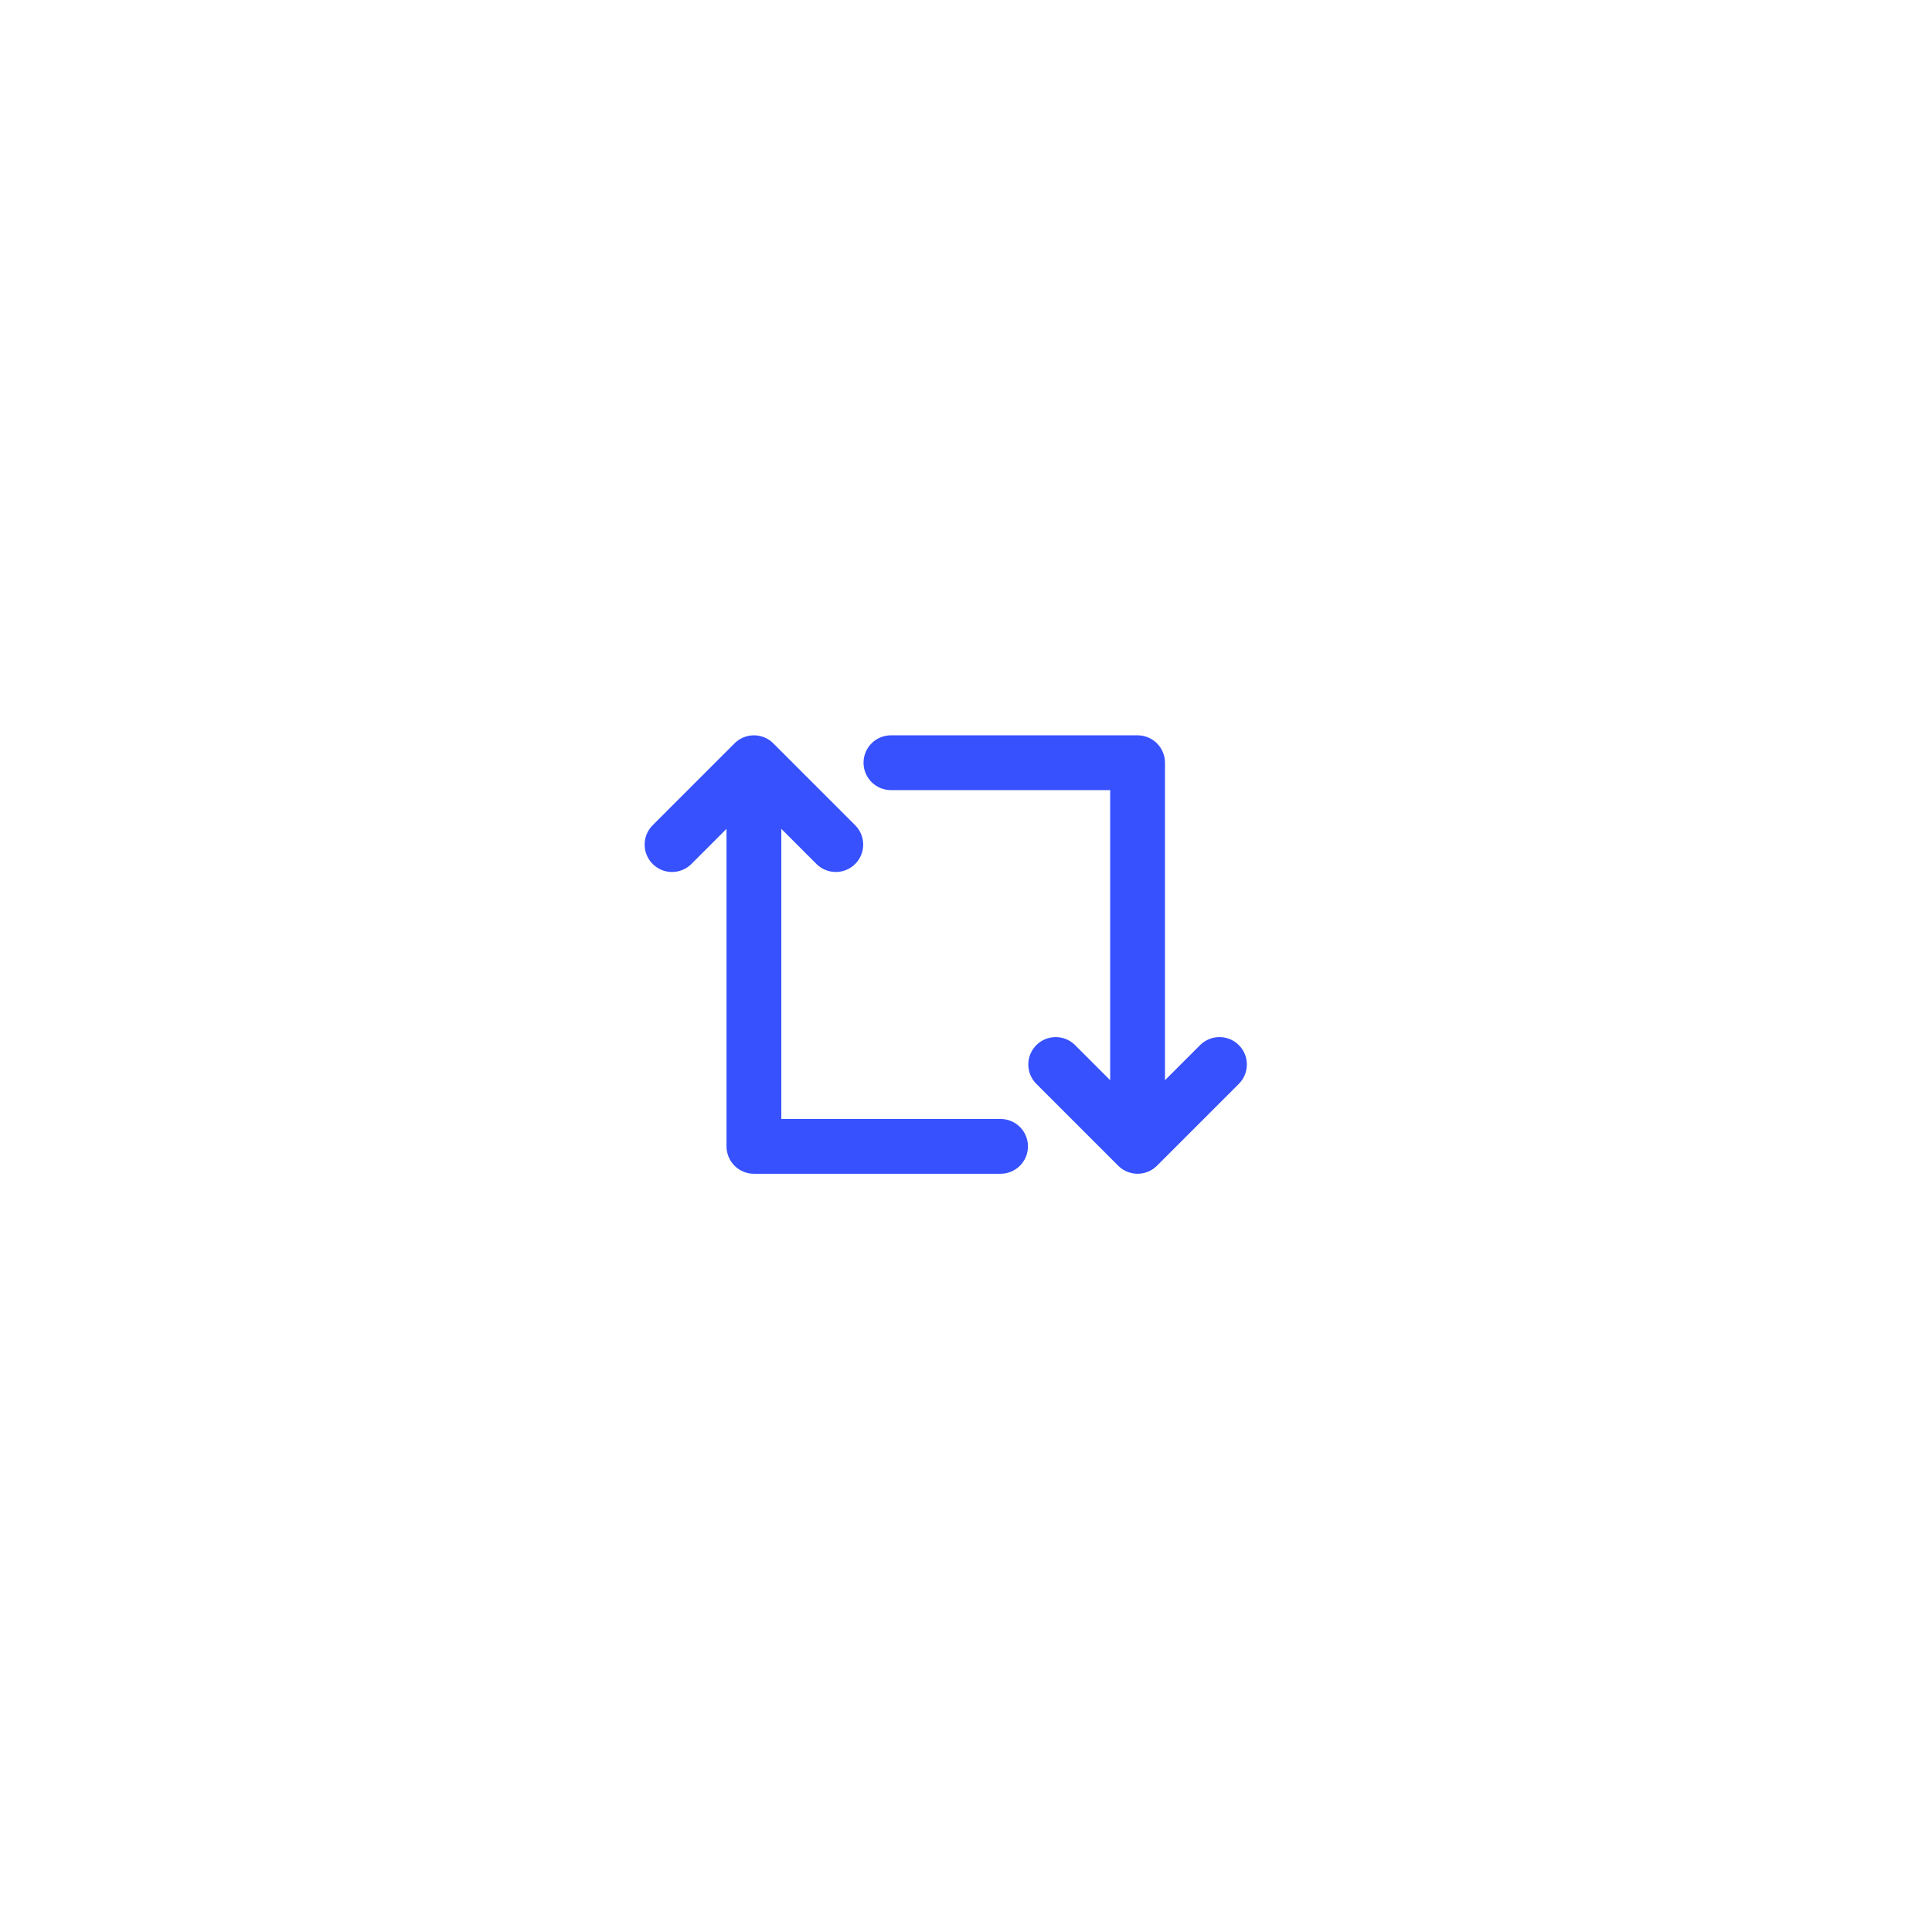 <svg width="141" height="140" viewBox="0 0 141 140" fill="none" xmlns="http://www.w3.org/2000/svg">
<g filter="url(#filter0_d)">
<circle cx="70.047" cy="66" r="50" fill="white"/>
</g>
<g filter="url(#filter1_d)">
<circle cx="70.047" cy="66" r="40" fill="white"/>
</g>
<path d="M85.022 78.839L87.608 76.253C87.986 75.889 88.491 75.687 89.015 75.692C89.54 75.696 90.041 75.906 90.412 76.277C90.783 76.648 90.993 77.15 90.998 77.674C91.002 78.199 90.801 78.704 90.436 79.081L84.436 85.081C84.061 85.456 83.553 85.667 83.022 85.667C82.492 85.667 81.983 85.456 81.608 85.081L75.608 79.081C75.244 78.704 75.042 78.199 75.047 77.674C75.052 77.15 75.262 76.648 75.633 76.277C76.004 75.906 76.505 75.696 77.029 75.692C77.554 75.687 78.059 75.889 78.436 76.253L81.022 78.839V57.667H65.022C64.492 57.667 63.983 57.456 63.608 57.081C63.233 56.706 63.022 56.197 63.022 55.667C63.022 55.137 63.233 54.628 63.608 54.253C63.983 53.878 64.492 53.667 65.022 53.667H83.022C83.553 53.667 84.061 53.878 84.436 54.253C84.812 54.628 85.022 55.137 85.022 55.667V78.839ZM53.022 60.495L50.436 63.081C50.059 63.445 49.554 63.647 49.029 63.642C48.505 63.638 48.004 63.427 47.633 63.057C47.262 62.686 47.051 62.184 47.047 61.66C47.042 61.135 47.244 60.63 47.608 60.253L53.608 54.253C53.983 53.878 54.492 53.667 55.022 53.667C55.553 53.667 56.061 53.878 56.436 54.253L62.436 60.253C62.801 60.63 63.002 61.135 62.998 61.66C62.993 62.184 62.783 62.686 62.412 63.057C62.041 63.427 61.539 63.638 61.015 63.642C60.491 63.647 59.986 63.445 59.608 63.081L57.022 60.495V81.667H73.022C73.553 81.667 74.061 81.878 74.436 82.253C74.812 82.628 75.022 83.137 75.022 83.667C75.022 84.197 74.812 84.706 74.436 85.081C74.061 85.456 73.553 85.667 73.022 85.667H55.022C54.492 85.667 53.983 85.456 53.608 85.081C53.233 84.706 53.022 84.197 53.022 83.667V60.495Z" fill="#3751FF"/>
<defs>
<filter id="filter0_d" x="0.047" y="0" width="140" height="140" filterUnits="userSpaceOnUse" color-interpolation-filters="sRGB">
<feFlood flood-opacity="0" result="BackgroundImageFix"/>
<feColorMatrix in="SourceAlpha" type="matrix" values="0 0 0 0 0 0 0 0 0 0 0 0 0 0 0 0 0 0 127 0"/>
<feOffset dy="4"/>
<feGaussianBlur stdDeviation="10"/>
<feColorMatrix type="matrix" values="0 0 0 0 0.867 0 0 0 0 0.867 0 0 0 0 0.942 0 0 0 1 0"/>
<feBlend mode="normal" in2="BackgroundImageFix" result="effect1_dropShadow"/>
<feBlend mode="normal" in="SourceGraphic" in2="effect1_dropShadow" result="shape"/>
</filter>
<filter id="filter1_d" x="10.047" y="10" width="120" height="120" filterUnits="userSpaceOnUse" color-interpolation-filters="sRGB">
<feFlood flood-opacity="0" result="BackgroundImageFix"/>
<feColorMatrix in="SourceAlpha" type="matrix" values="0 0 0 0 0 0 0 0 0 0 0 0 0 0 0 0 0 0 127 0"/>
<feOffset dy="4"/>
<feGaussianBlur stdDeviation="10"/>
<feColorMatrix type="matrix" values="0 0 0 0 0.867 0 0 0 0 0.867 0 0 0 0 0.942 0 0 0 1 0"/>
<feBlend mode="normal" in2="BackgroundImageFix" result="effect1_dropShadow"/>
<feBlend mode="normal" in="SourceGraphic" in2="effect1_dropShadow" result="shape"/>
</filter>
</defs>
</svg>
